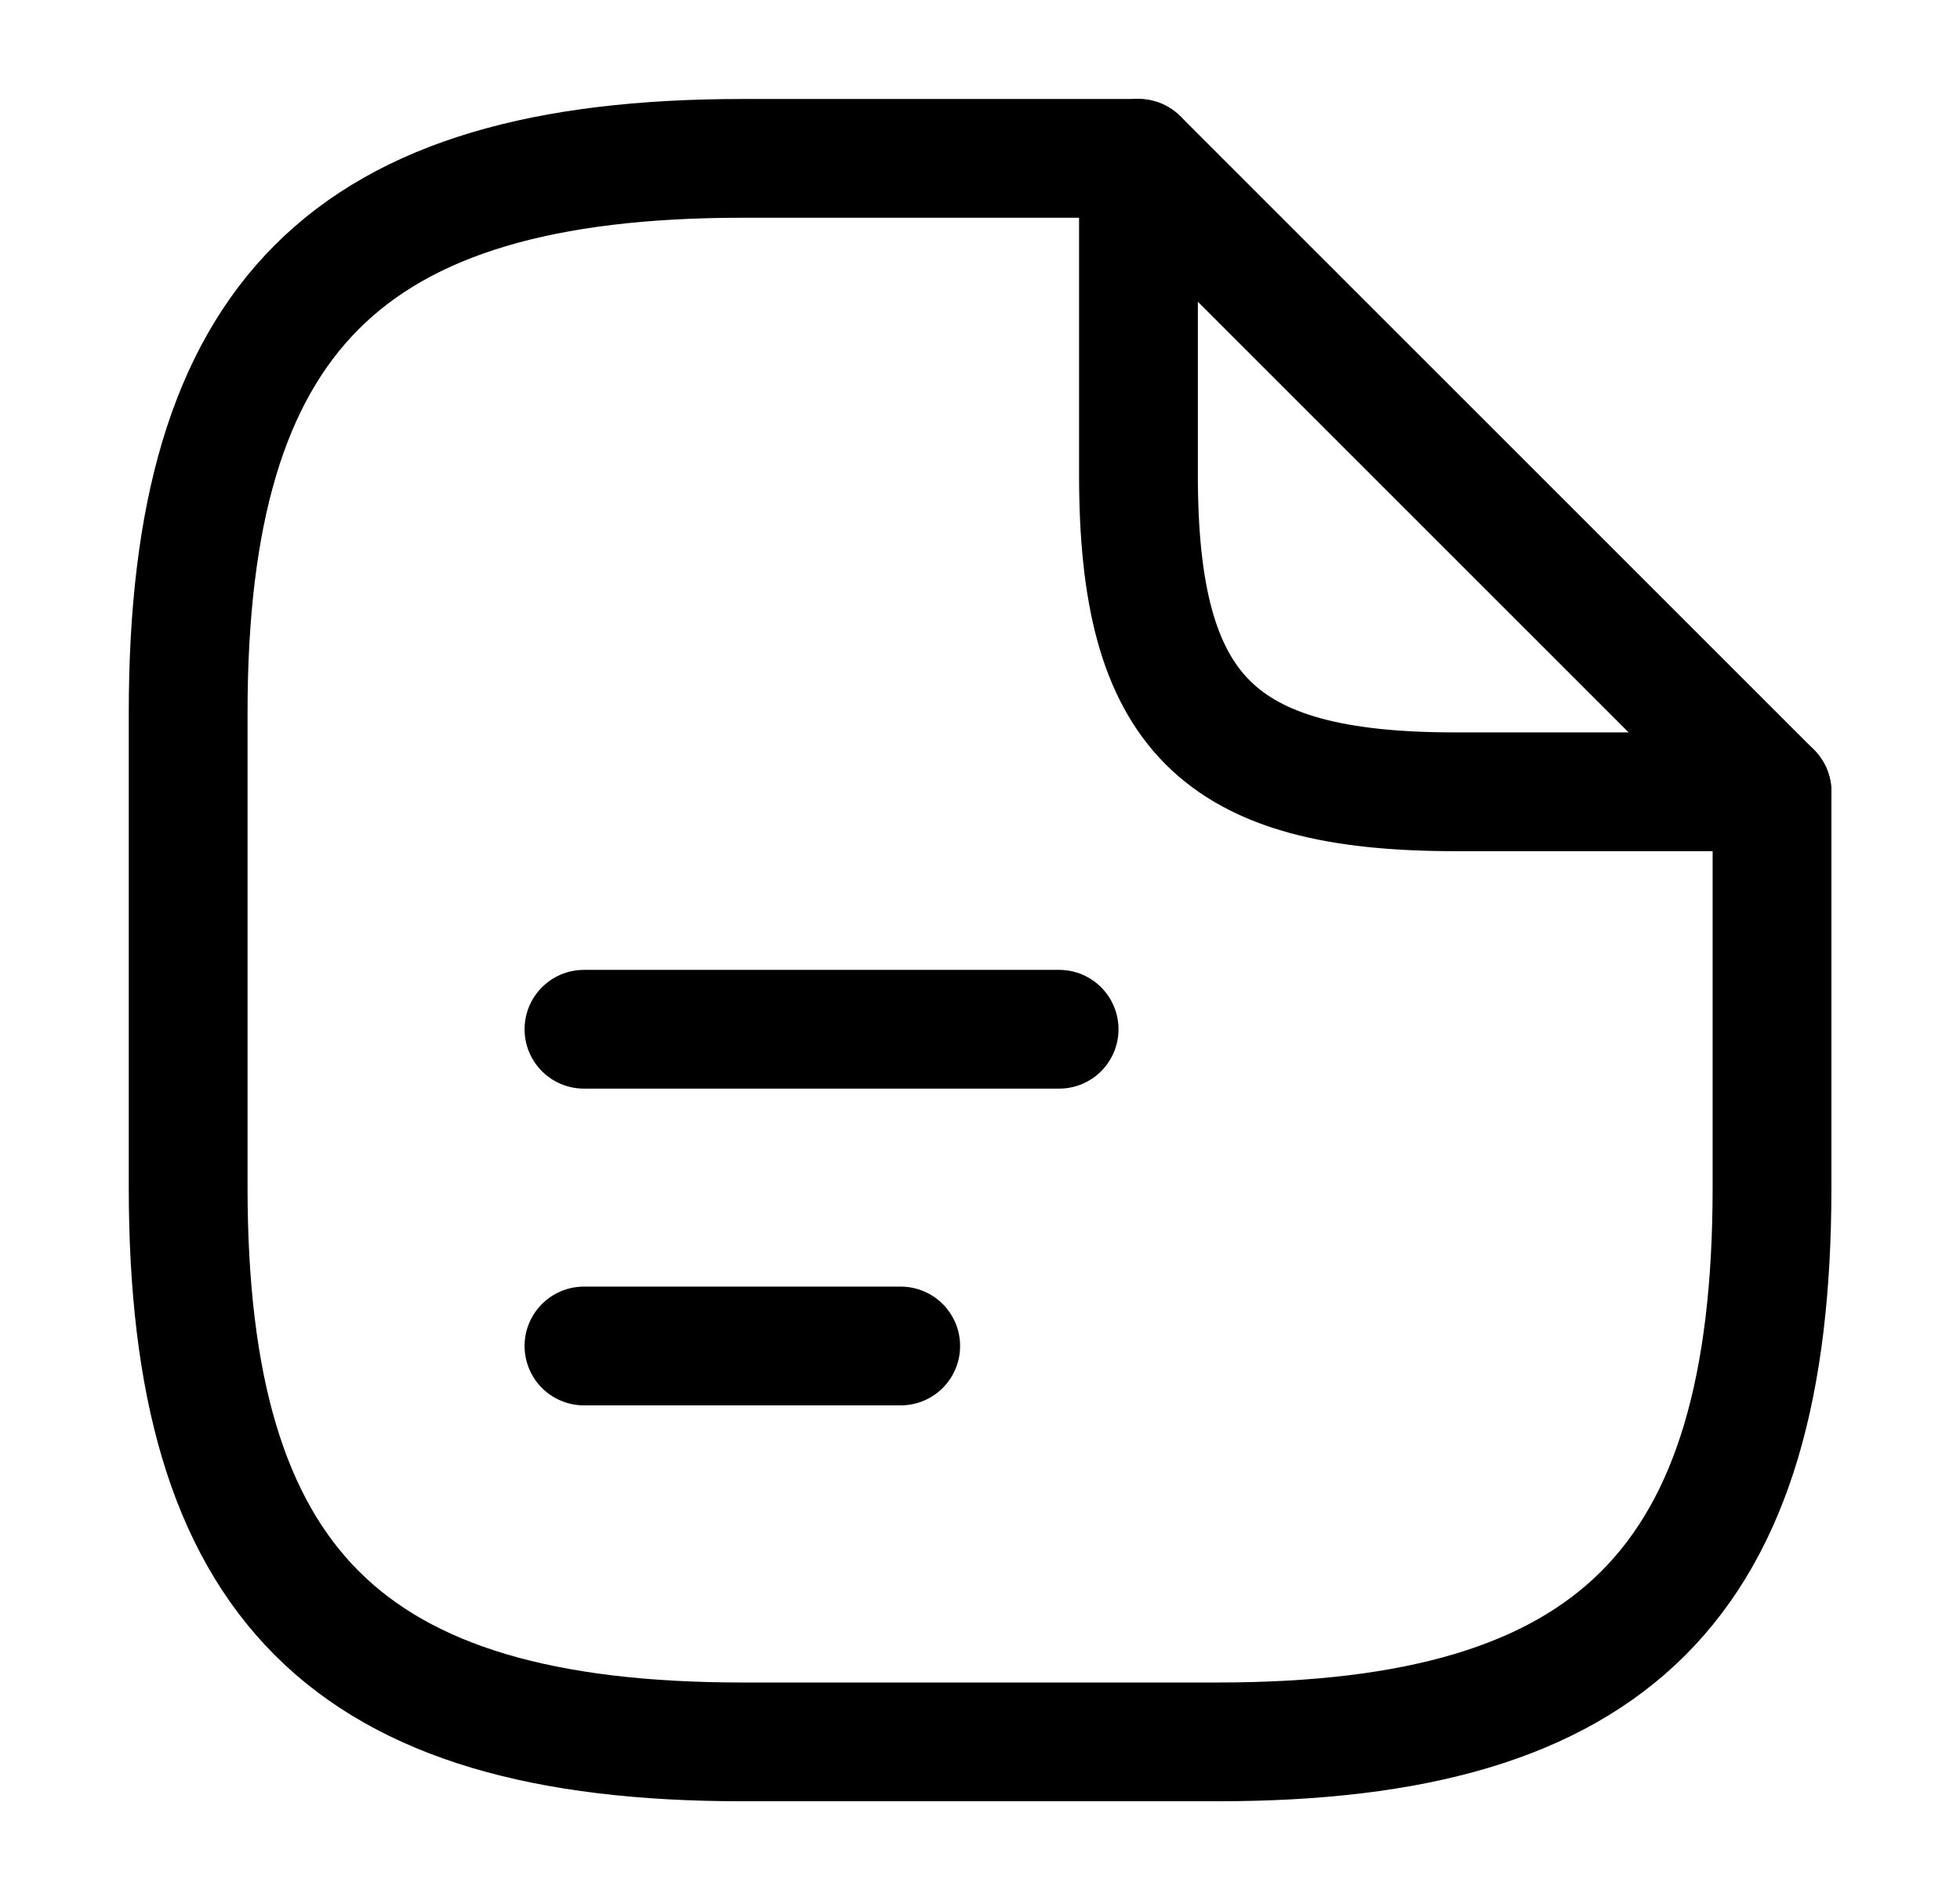 <svg width="33" height="32" viewBox="0 0 33 32" fill="none" xmlns="http://www.w3.org/2000/svg">
<path d="M29.835 13.334V20C29.835 26.667 27.168 29.334 20.501 29.334H12.501C5.835 29.334 3.168 26.667 3.168 20V12C3.168 5.334 5.835 2.667 12.501 2.667H19.168" stroke="#5D45FB" style="stroke:#5D45FB;stroke:color(display-p3 0.365 0.271 0.984);stroke-opacity:1;" stroke-width="2" stroke-linecap="round" stroke-linejoin="round"/>
<path d="M29.835 13.334H24.501C20.501 13.334 19.168 12 19.168 8V2.667L29.835 13.334Z" stroke="#5D45FB" style="stroke:#5D45FB;stroke:color(display-p3 0.365 0.271 0.984);stroke-opacity:1;" stroke-width="2" stroke-linecap="round" stroke-linejoin="round"/>
<path d="M9.832 17.333H17.832" stroke="#5D45FB" style="stroke:#5D45FB;stroke:color(display-p3 0.365 0.271 0.984);stroke-opacity:1;" stroke-width="2" stroke-linecap="round" stroke-linejoin="round"/>
<path d="M9.832 22.667H15.165" stroke="#5D45FB" style="stroke:#5D45FB;stroke:color(display-p3 0.365 0.271 0.984);stroke-opacity:1;" stroke-width="2" stroke-linecap="round" stroke-linejoin="round"/>
</svg>
